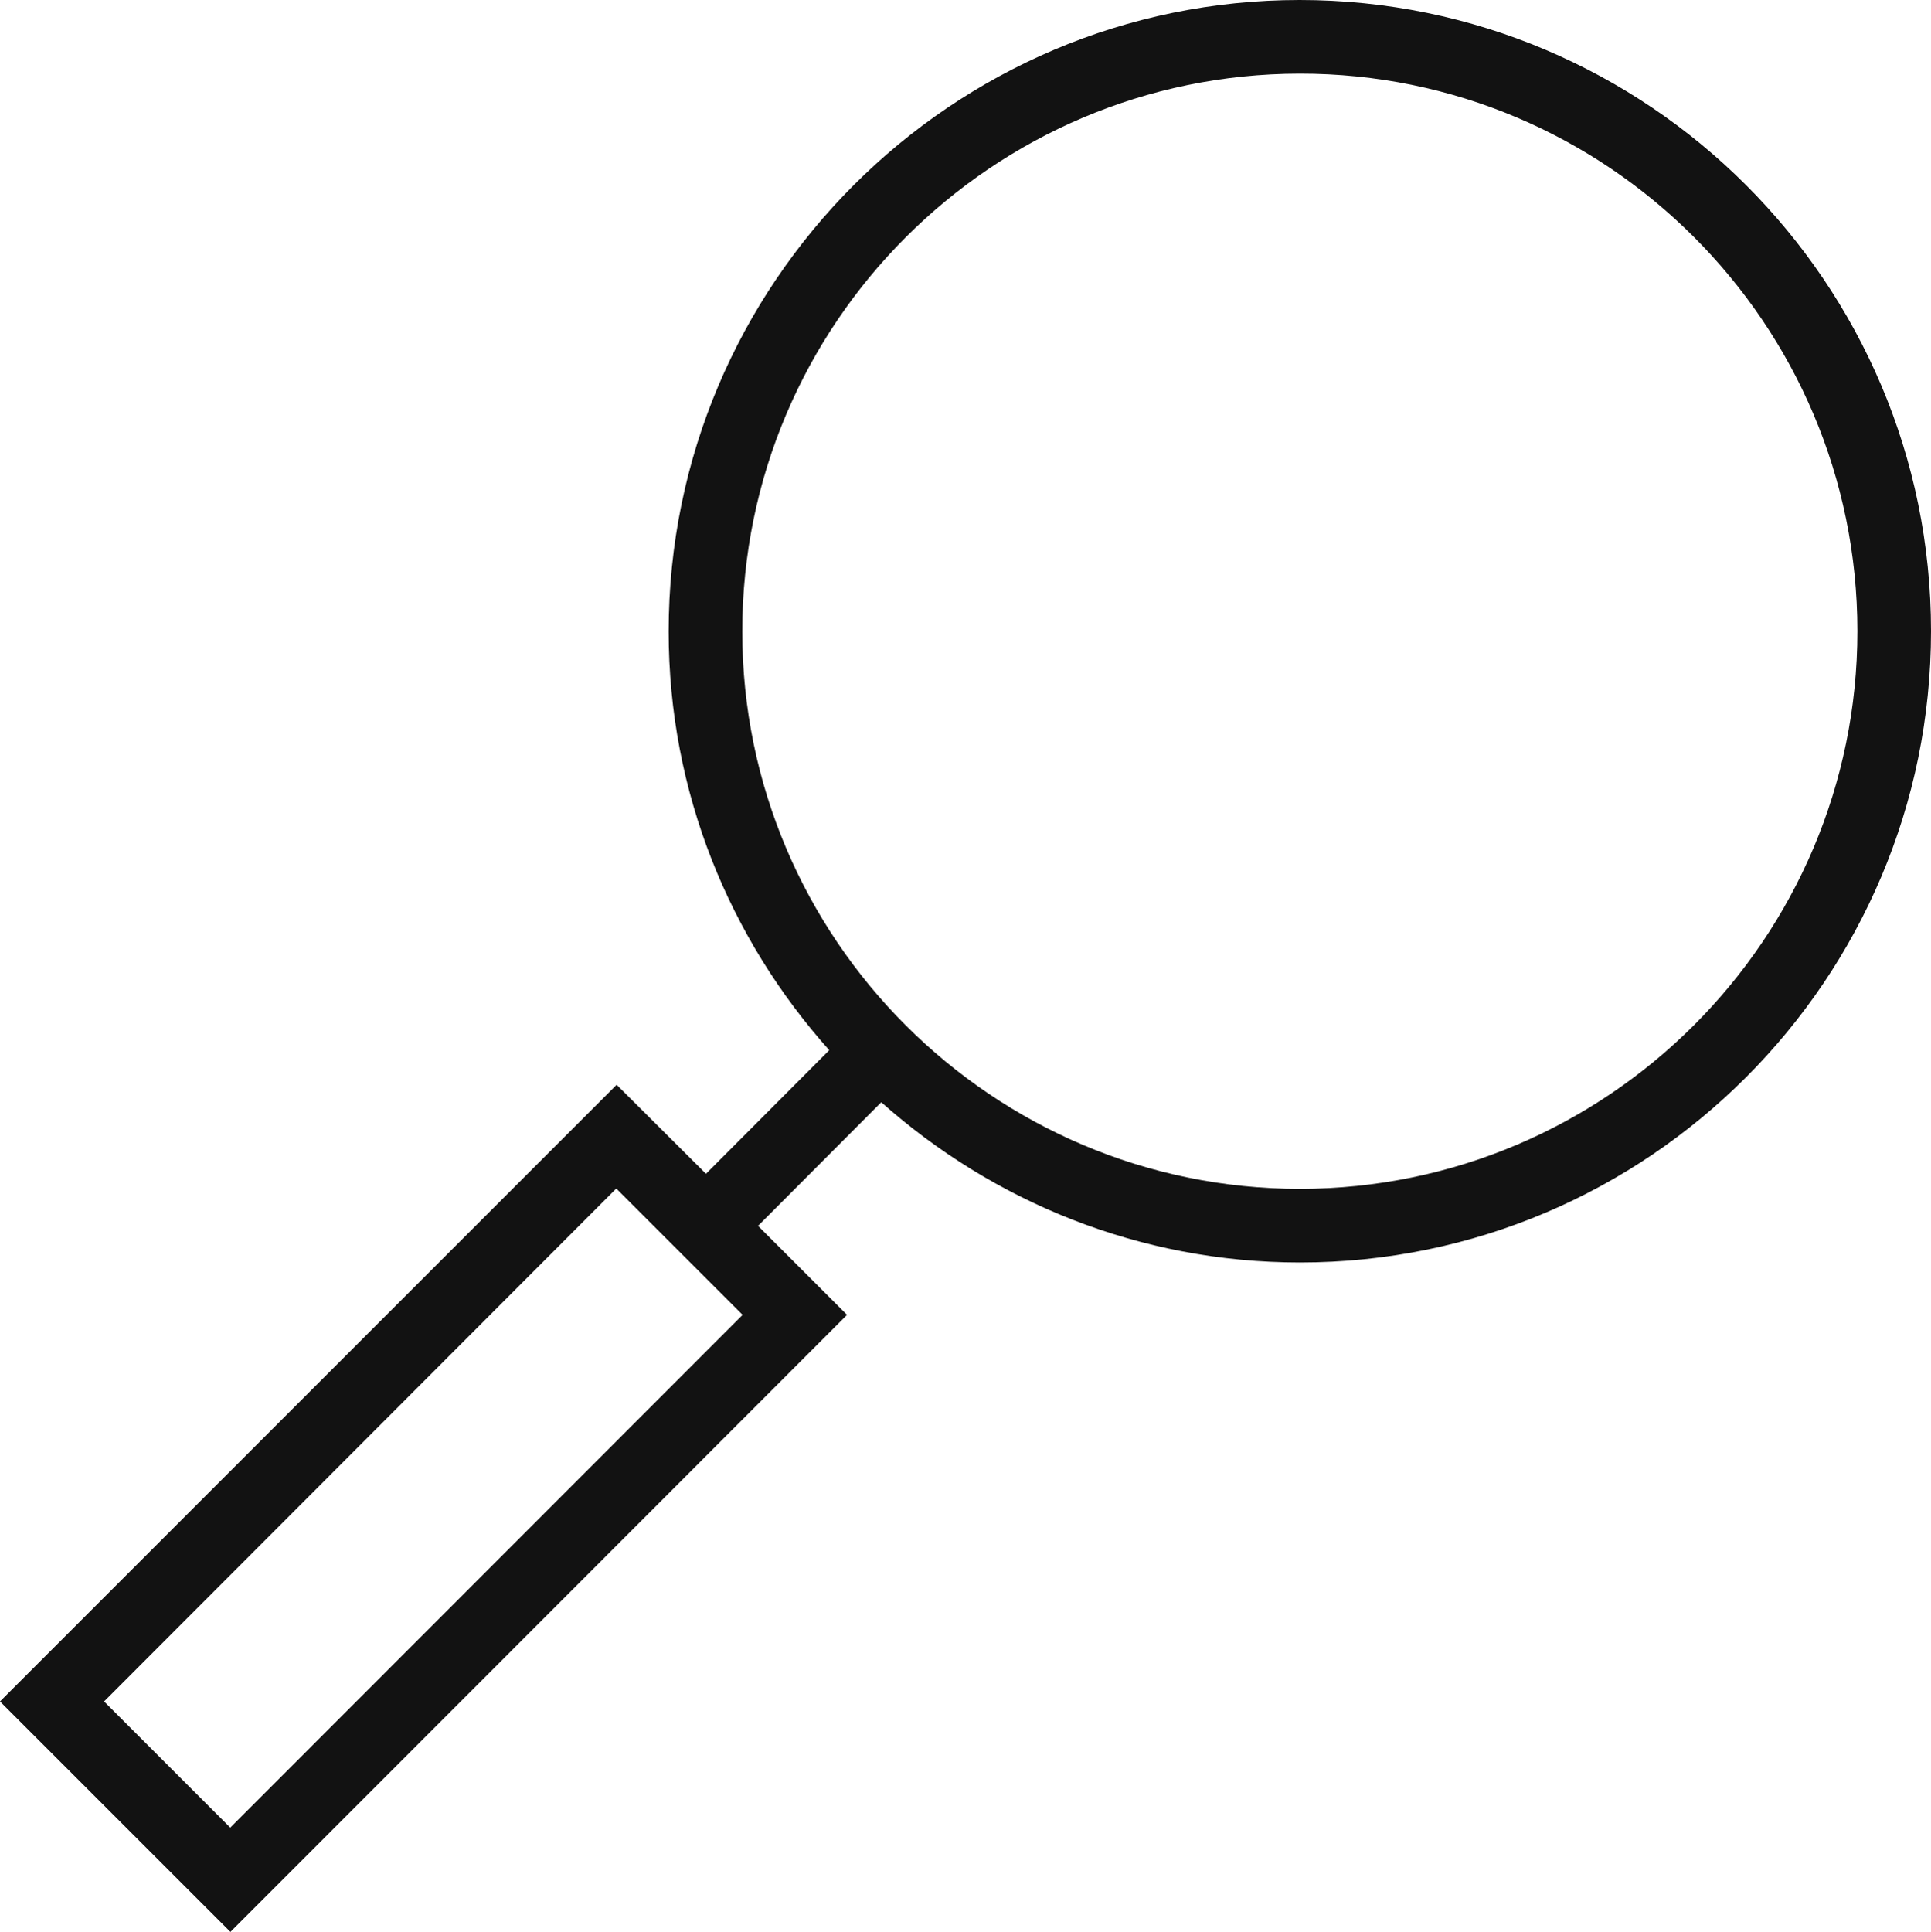 ﻿<?xml version="1.0" encoding="UTF-8"?>
<svg id="Layer_2" data-name="Layer 2" xmlns="http://www.w3.org/2000/svg" viewBox="0 0 56.4 56.42">
  <defs>
    <style>
      .cls-1 {
        fill: #121212;
        stroke-width: 0px;
      }
    </style>
  </defs>
  <g id="initial">
    <path id="transparency" class="cls-1" d="M37.96,0c-10.17,0-18.43,8.28-18.43,18.44,0,4.7,1.78,8.97,4.69,12.23l-3.6,3.61-2.61-2.6L0,49.69l6.73,6.73,18.01-18.02-2.6-2.6,3.6-3.61c3.26,2.9,7.54,4.68,12.23,4.68,10.17,0,18.43-8.28,18.43-18.44C56.4,8.26,48.13,0,37.96,0ZM6.73,53.38l-3.69-3.69,14.96-14.98,3.69,3.69-14.96,14.97ZM37.97,34.72c-8.98,0-16.29-7.3-16.29-16.28S28.98,2.16,37.96,2.15s16.29,7.3,16.29,16.28c0,8.98-7.3,16.28-16.28,16.29Z" />
  </g>
</svg>